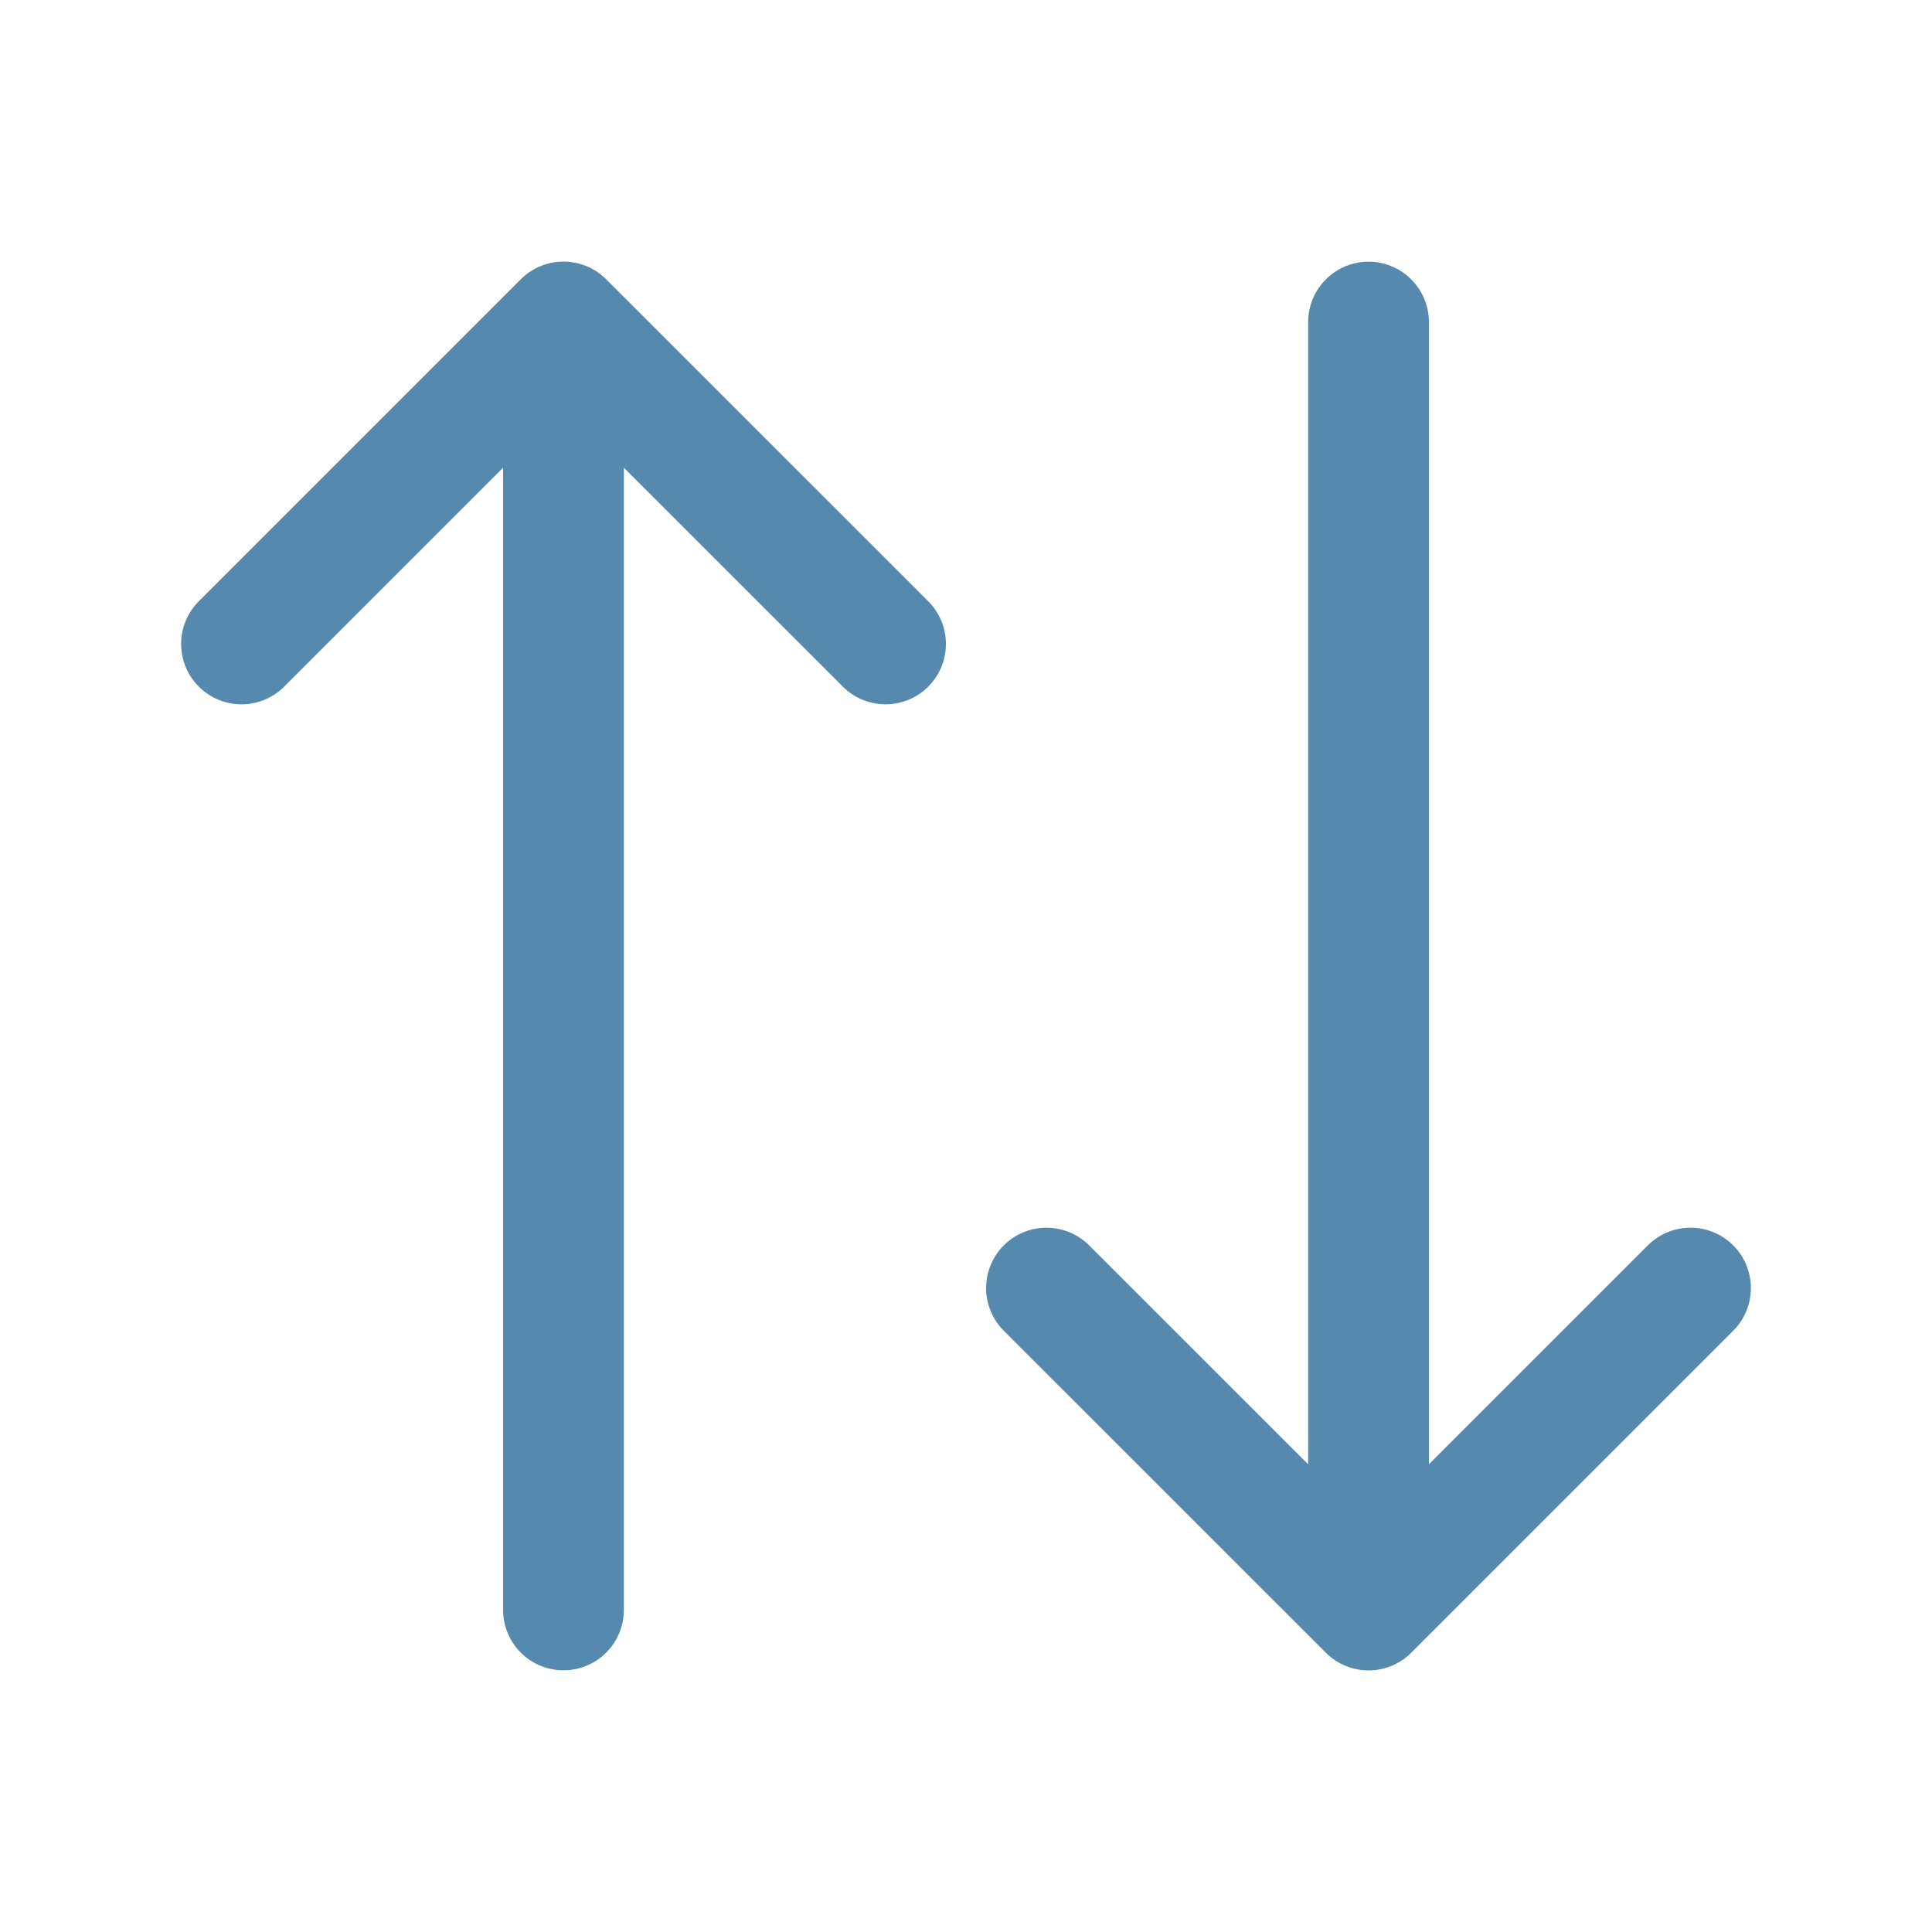 <svg width="20" height="20" viewBox="0 0 20 20" fill="none" xmlns="http://www.w3.org/2000/svg">
<path d="M9.167 6.666L5.833 3.333M5.833 3.333L2.5 6.666M5.833 3.333L5.833 16.666" stroke="#5589AE" stroke-width="1.25" stroke-linecap="round" stroke-linejoin="round"/>
<path d="M10.833 13.334L14.167 16.667M14.167 16.667L17.5 13.334M14.167 16.667L14.167 3.334" stroke="#5589AE" stroke-width="1.25" stroke-linecap="round" stroke-linejoin="round"/>
</svg>
